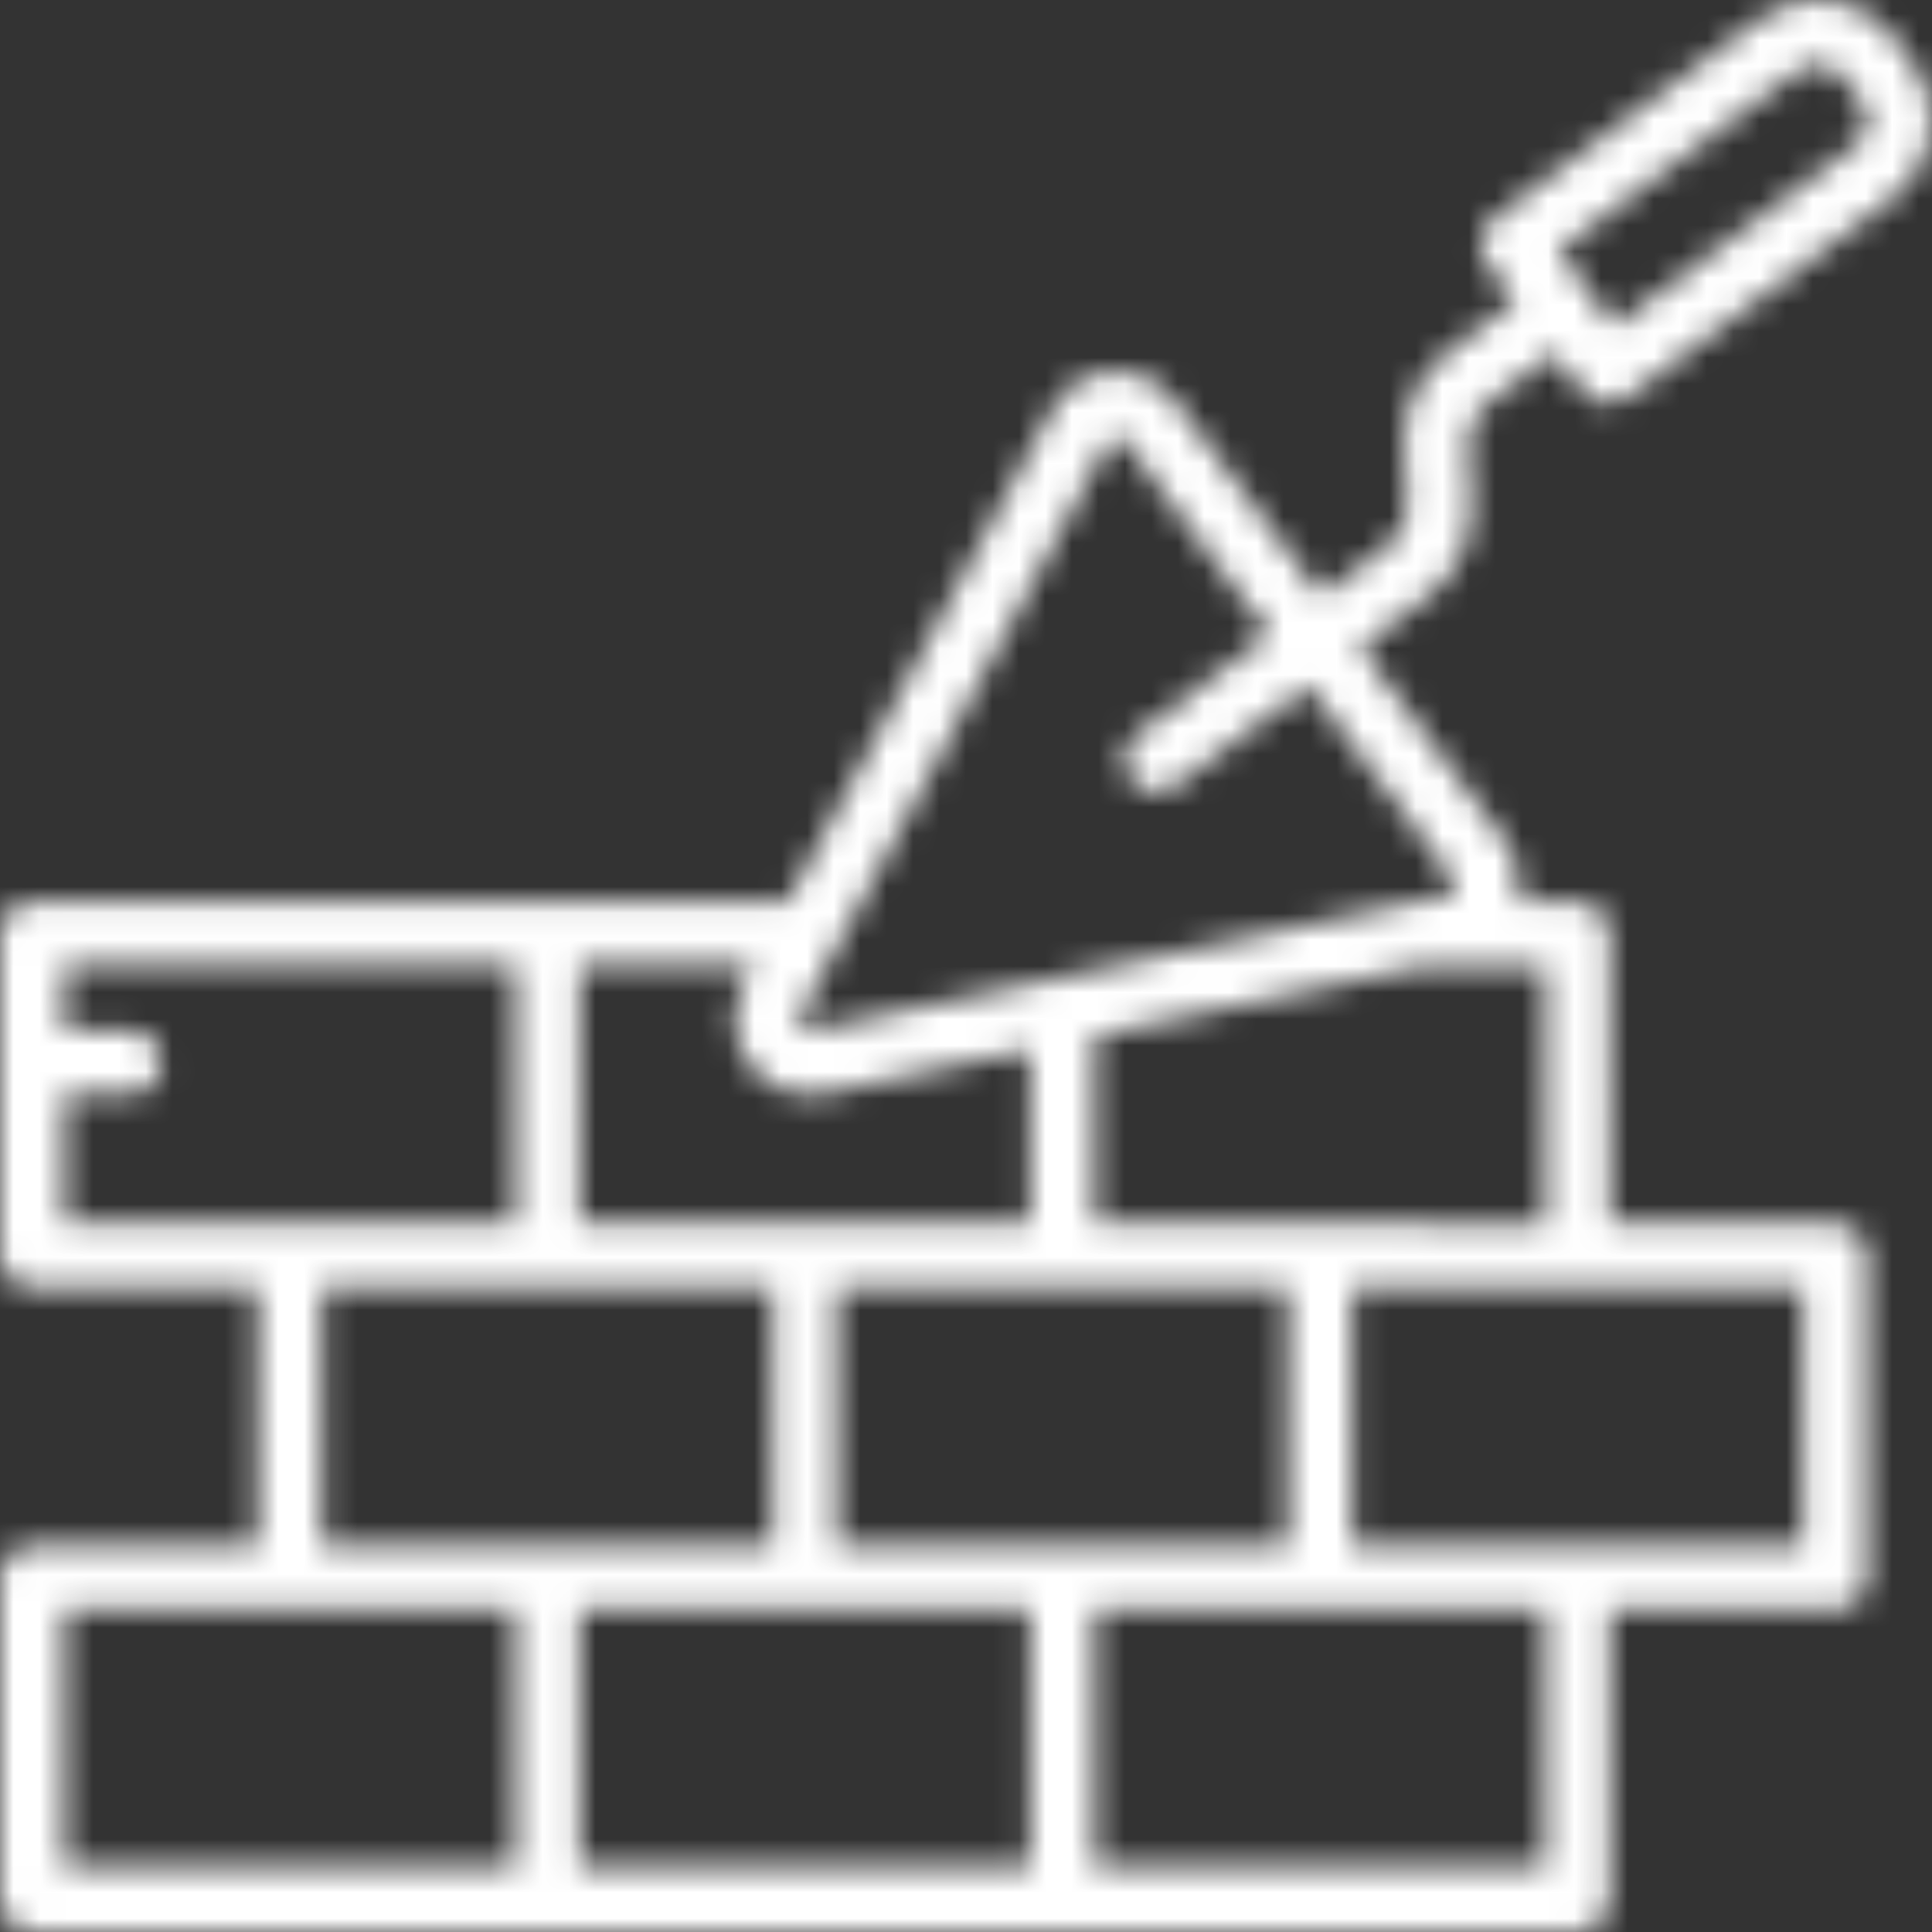 <svg xmlns="http://www.w3.org/2000/svg" xmlns:xlink="http://www.w3.org/1999/xlink" width="73" height="73" viewBox="0 0 73 73">
    <rect x="0" y="0" width="73" height="73" fill="#333333" stroke="none"/>
    <defs>
        <path id="n0xzj7vbla" d="M66.484.73L56.447 8.258c-.537.404-.646 1.167-.243 1.705l1.068 1.423-2.538 1.905c-1.13.844-1.76 2.197-1.678 3.604l.12 2.191c.033.594-.232 1.166-.707 1.523l-2.538 1.903-5.5-7.327c-.576-.78-1.51-1.209-2.477-1.139-.92.068-1.745.601-2.181 1.416l-9.997 18.604H1.216c-.672 0-1.216.545-1.216 1.218V47.45c0 .673.544 1.216 1.215 1.216h8.518V58.4H1.215C.544 58.4 0 58.944 0 59.616v12.168C0 72.455.544 73 1.215 73h58.403c.67 0 1.215-.545 1.215-1.216V60.832h8.515c.674 0 1.221-.545 1.221-1.216V47.45c0-.673-.547-1.218-1.22-1.218h-8.516V35.284c0-.673-.544-1.218-1.215-1.218h-2.235c.172-.796-.007-1.626-.497-2.279l-5.498-7.328 2.54-1.904c1.126-.844 1.759-2.198 1.677-3.604l-.123-2.191c-.034-.594.235-1.166.712-1.523l2.538-1.903 1.067 1.424c.194.256.48.429.8.473.058.007.115.013.172.012.264 0 .521-.085.73-.243l10.04-7.53c1.61-1.21 1.938-3.497.73-5.11l-.677-.903C70.877.503 69.78 0 68.671 0c-.763 0-1.53.238-2.187.73zm-7.605 8.746l9.066-6.801c.539-.403 1.299-.294 1.704.244l.677.902c.4.537.293 1.299-.245 1.702l-9.066 6.8-2.136-2.847zM30.285 38.769c-.098-.116-.117-.278-.05-.416l11.683-21.737c.039-.086.126-.14.22-.143l.024-.001c.131.002.25.067.323.173l5.497 7.327-5.017 3.767c-.538.403-.65 1.166-.245 1.703.402.538 1.167.646 1.702.243l5.02-3.765 5.498 7.327c.087.108.111.253.068.382-.028.09-.107.158-.2.173L30.67 38.935c-.021.002-.041.005-.061.005-.129 0-.252-.062-.324-.171zm11.08.379l12.454-2.65h4.582v9.734H41.366v-7.084zM21.9 36.498h6.568l-.378.703c-.521.971-.424 2.156.246 3.028.65.892 1.762 1.316 2.841 1.086l7.754-1.65v6.567h-17.03V36.5zm-19.468 0h17.034v9.734H2.432v-4.866h2.435c.671 0 1.215-.543 1.215-1.216 0-.671-.544-1.218-1.215-1.218H2.432V36.5zM51.099 58.4h17.034v-9.734H51.099V58.4zm-19.467 0h17.035v-9.734H31.632V58.4zm-19.467 0H29.2v-9.734H12.165V58.4zm29.2 12.166h17.036v-9.734H41.366v9.734zm-19.465 0h17.031v-9.734h-17.03v9.734zm-19.468 0h17.035v-9.734H2.432v9.734z"/>
    </defs>
    <g fill="none" fill-rule="evenodd">
        <g>
            <g transform="translate(-929 -2681) translate(929 2681)">
                <mask id="h8qo5wfiob" fill="#fff">
                    <use xlink:href="#n0xzj7vbla"/>
                </mask>
                <path fill="#FFF" d="M-7 80L81 80 81 -7 -7 -7z" mask="url(#h8qo5wfiob)"/>
            </g>
        </g>
    </g>
</svg>
